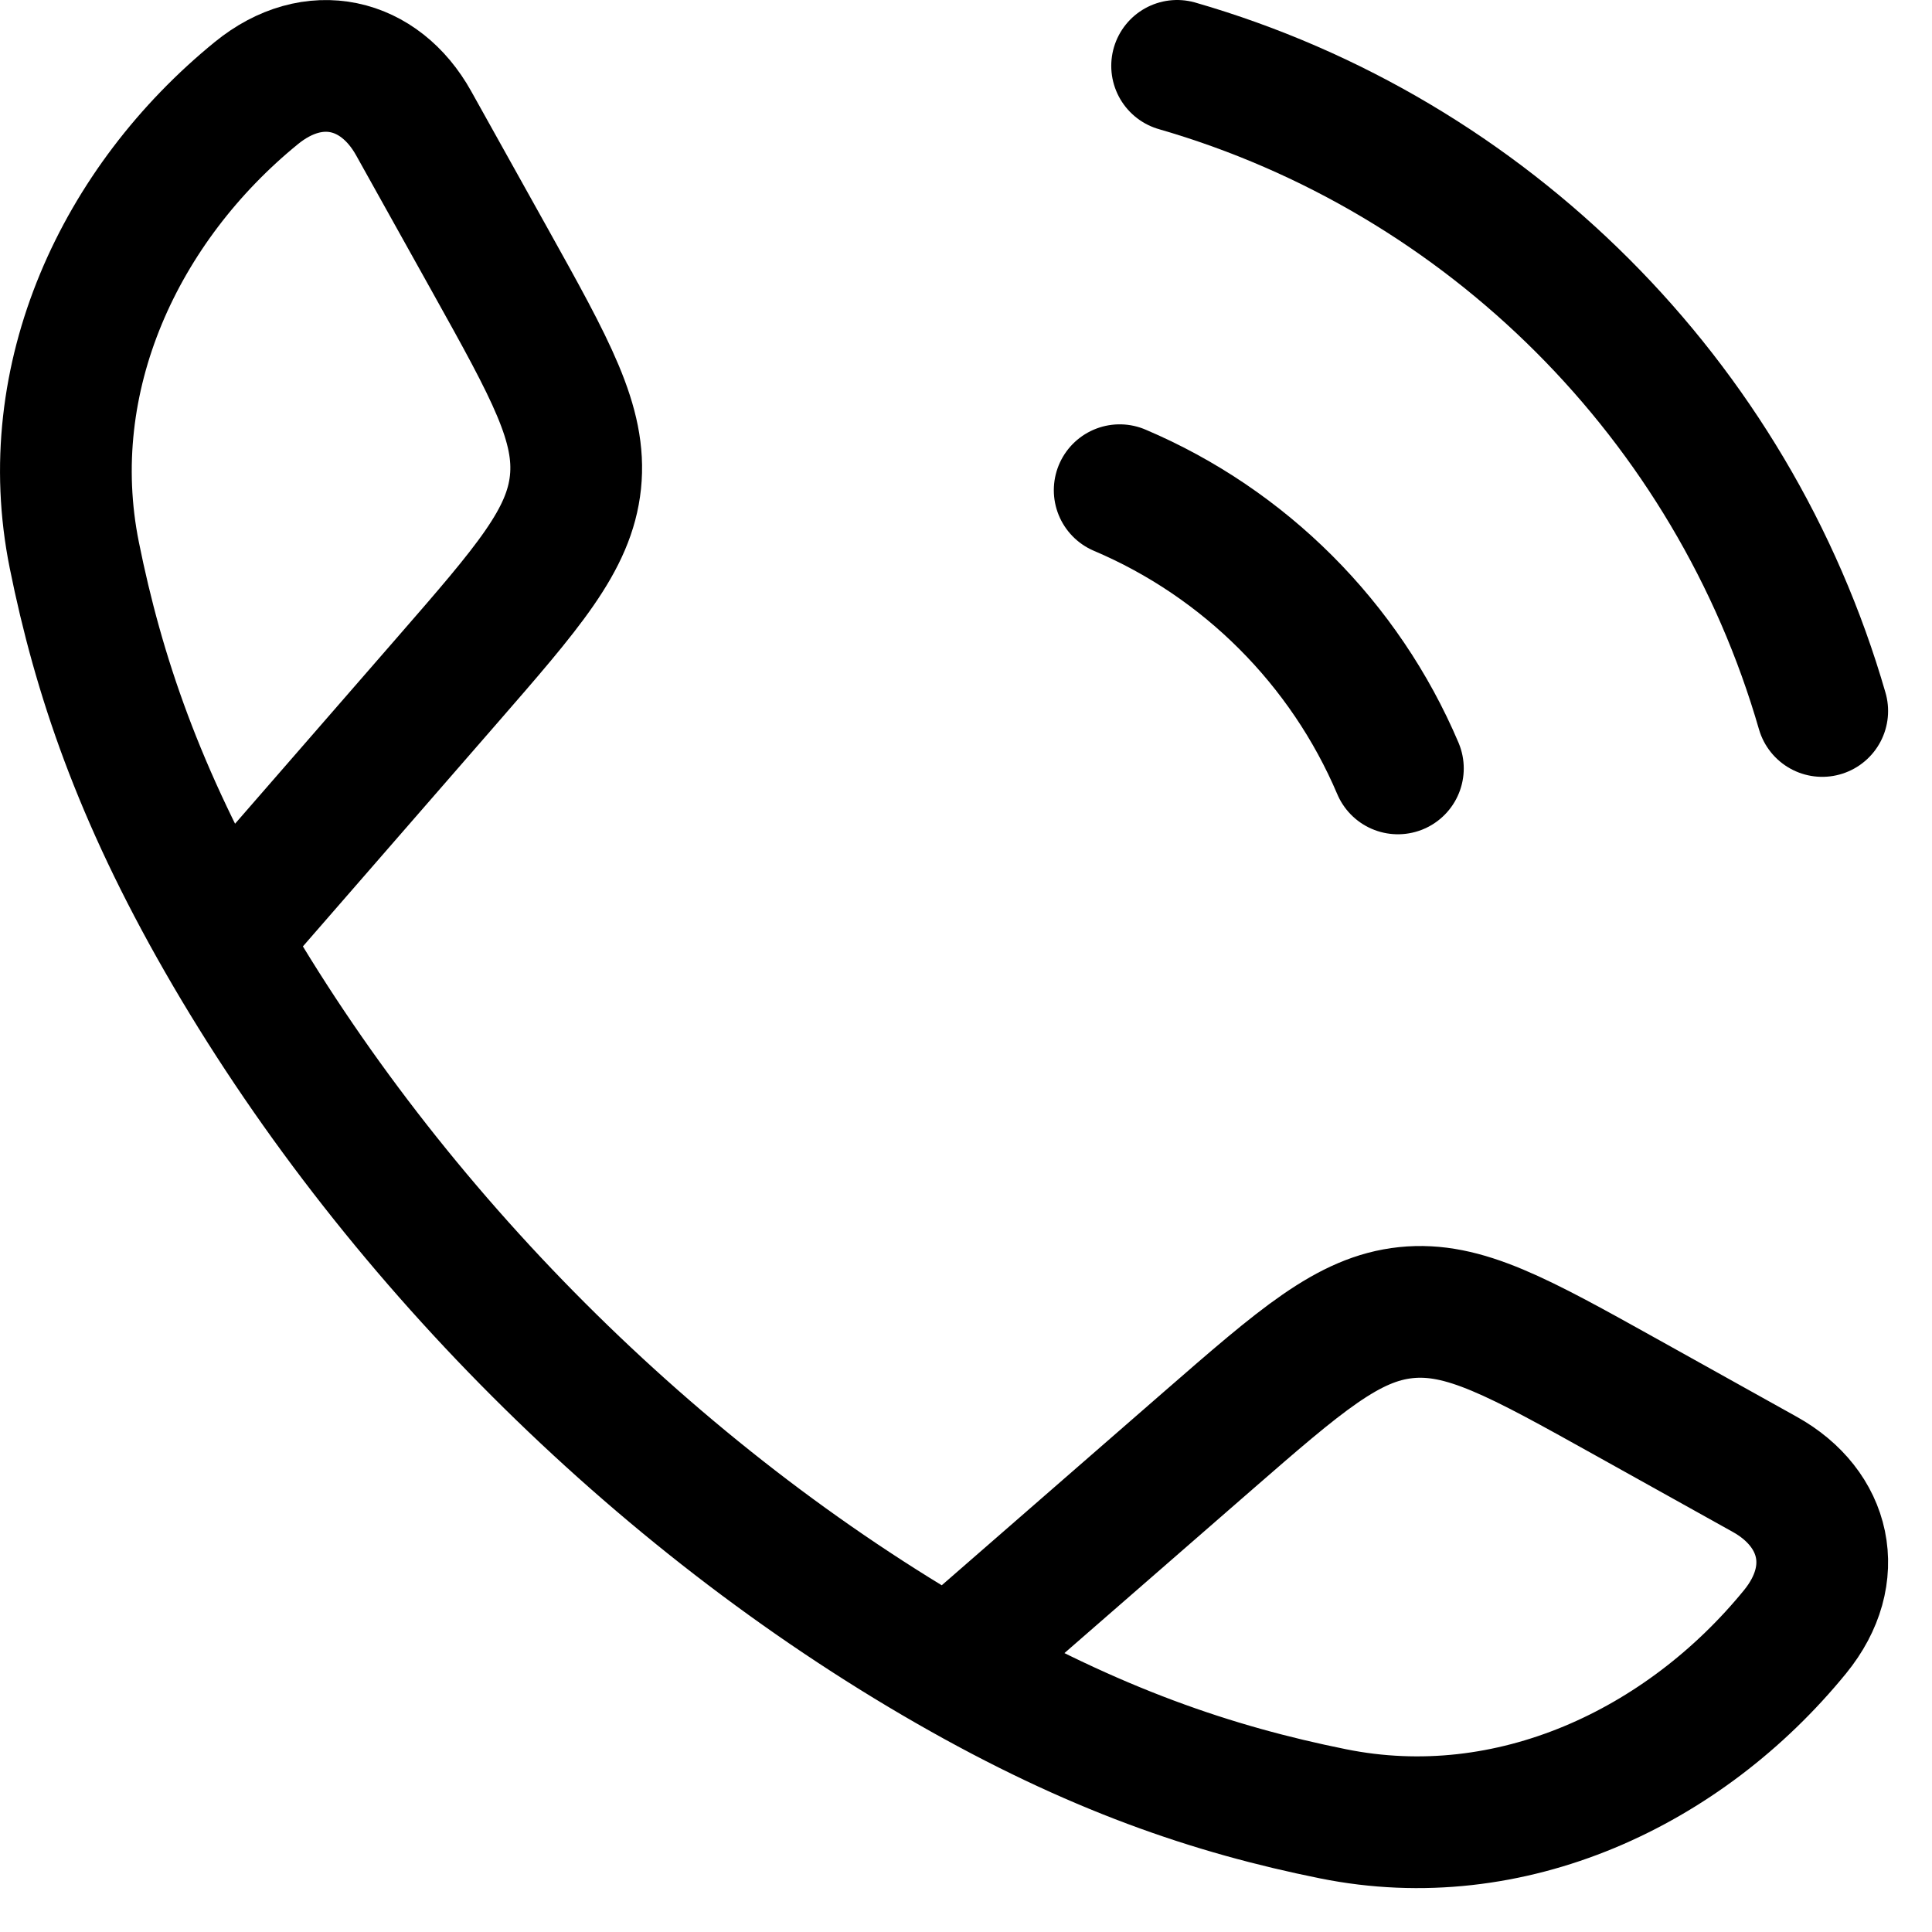 <?xml version="1.0" encoding="UTF-8"?> <svg xmlns="http://www.w3.org/2000/svg" width="22" height="22" viewBox="0 0 22 22" fill="none"><path d="M2.528 10.693C1.58 9.04 1.122 7.69 0.846 6.321C0.438 4.298 1.372 2.321 2.919 1.06C3.573 0.527 4.323 0.709 4.71 1.403L5.583 2.969C6.275 4.211 6.621 4.832 6.553 5.49C6.484 6.148 6.017 6.684 5.084 7.756L2.528 10.693ZM2.528 10.693C4.447 14.039 7.458 17.052 10.808 18.973M10.808 18.973C12.461 19.921 13.81 20.378 15.179 20.654C17.202 21.063 19.179 20.128 20.441 18.581C20.974 17.927 20.791 17.177 20.098 16.79L18.531 15.917C17.289 15.225 16.669 14.879 16.01 14.947C15.352 15.016 14.816 15.483 13.744 16.416L10.808 18.973Z" stroke="black" stroke-width="1.5" stroke-linejoin="round"></path><path d="M12.75 5.582C14.173 6.186 15.314 7.327 15.918 8.75M13.404 0.75C16.941 1.771 19.729 4.559 20.75 8.096" stroke="black" stroke-width="1.5" stroke-linecap="round"></path></svg> 
